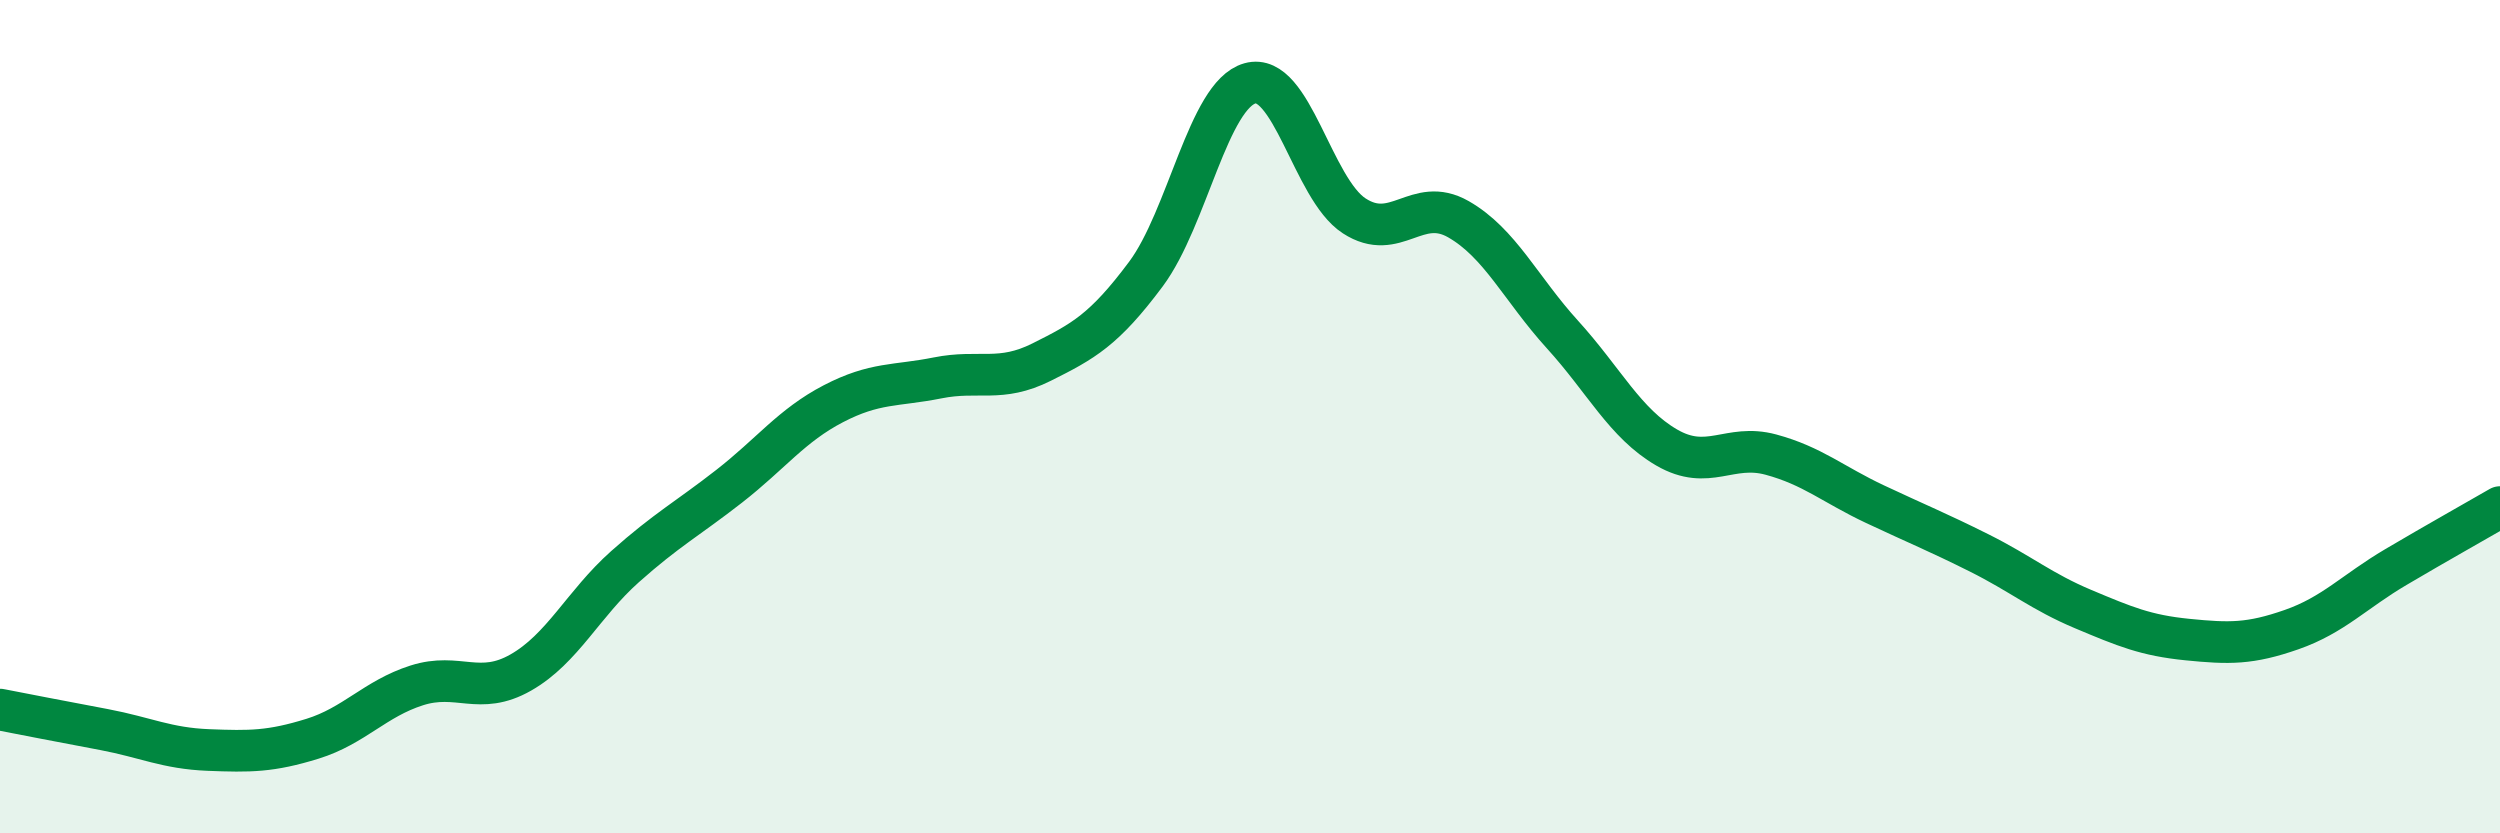 
    <svg width="60" height="20" viewBox="0 0 60 20" xmlns="http://www.w3.org/2000/svg">
      <path
        d="M 0,17.03 C 0.5,17.13 1.5,17.32 2.5,17.51 C 3.5,17.7 4,17.96 5,18 C 6,18.04 6.5,18.04 7.5,17.73 C 8.5,17.42 9,16.77 10,16.45 C 11,16.13 11.5,16.71 12.5,16.14 C 13.5,15.57 14,14.49 15,13.6 C 16,12.71 16.5,12.45 17.5,11.67 C 18.5,10.89 19,10.21 20,9.69 C 21,9.17 21.5,9.27 22.5,9.07 C 23.5,8.87 24,9.19 25,8.69 C 26,8.19 26.5,7.92 27.5,6.58 C 28.5,5.24 29,2.28 30,2 C 31,1.72 31.5,4.53 32.5,5.18 C 33.5,5.83 34,4.69 35,5.26 C 36,5.83 36.5,6.93 37.5,8.03 C 38.5,9.13 39,10.16 40,10.74 C 41,11.32 41.5,10.64 42.5,10.91 C 43.5,11.18 44,11.63 45,12.1 C 46,12.57 46.5,12.77 47.5,13.27 C 48.5,13.77 49,14.2 50,14.62 C 51,15.04 51.5,15.25 52.5,15.35 C 53.5,15.45 54,15.46 55,15.11 C 56,14.76 56.5,14.2 57.5,13.61 C 58.5,13.02 59.5,12.46 60,12.17L60 20L0 20Z"
        fill="#008740"
        opacity="0.1"
        stroke-linecap="round"
        stroke-linejoin="round"
      />
      <path
        d="M 0,17.03 C 0.5,17.13 1.5,17.32 2.5,17.51 C 3.5,17.7 4,17.96 5,18 C 6,18.04 6.5,18.04 7.5,17.73 C 8.5,17.42 9,16.77 10,16.45 C 11,16.13 11.5,16.71 12.5,16.14 C 13.5,15.57 14,14.49 15,13.6 C 16,12.71 16.5,12.45 17.5,11.67 C 18.5,10.89 19,10.21 20,9.69 C 21,9.17 21.5,9.27 22.5,9.07 C 23.5,8.87 24,9.19 25,8.69 C 26,8.19 26.5,7.92 27.5,6.58 C 28.5,5.24 29,2.28 30,2 C 31,1.72 31.5,4.53 32.5,5.18 C 33.5,5.83 34,4.69 35,5.26 C 36,5.83 36.5,6.93 37.5,8.03 C 38.5,9.13 39,10.16 40,10.74 C 41,11.32 41.5,10.64 42.5,10.91 C 43.5,11.18 44,11.63 45,12.1 C 46,12.57 46.5,12.77 47.5,13.27 C 48.5,13.77 49,14.2 50,14.62 C 51,15.04 51.5,15.25 52.5,15.35 C 53.5,15.45 54,15.46 55,15.11 C 56,14.76 56.5,14.2 57.5,13.61 C 58.5,13.02 59.5,12.46 60,12.17"
        stroke="#008740"
        stroke-width="1"
        fill="none"
        stroke-linecap="round"
        stroke-linejoin="round"
      />
    </svg>
  